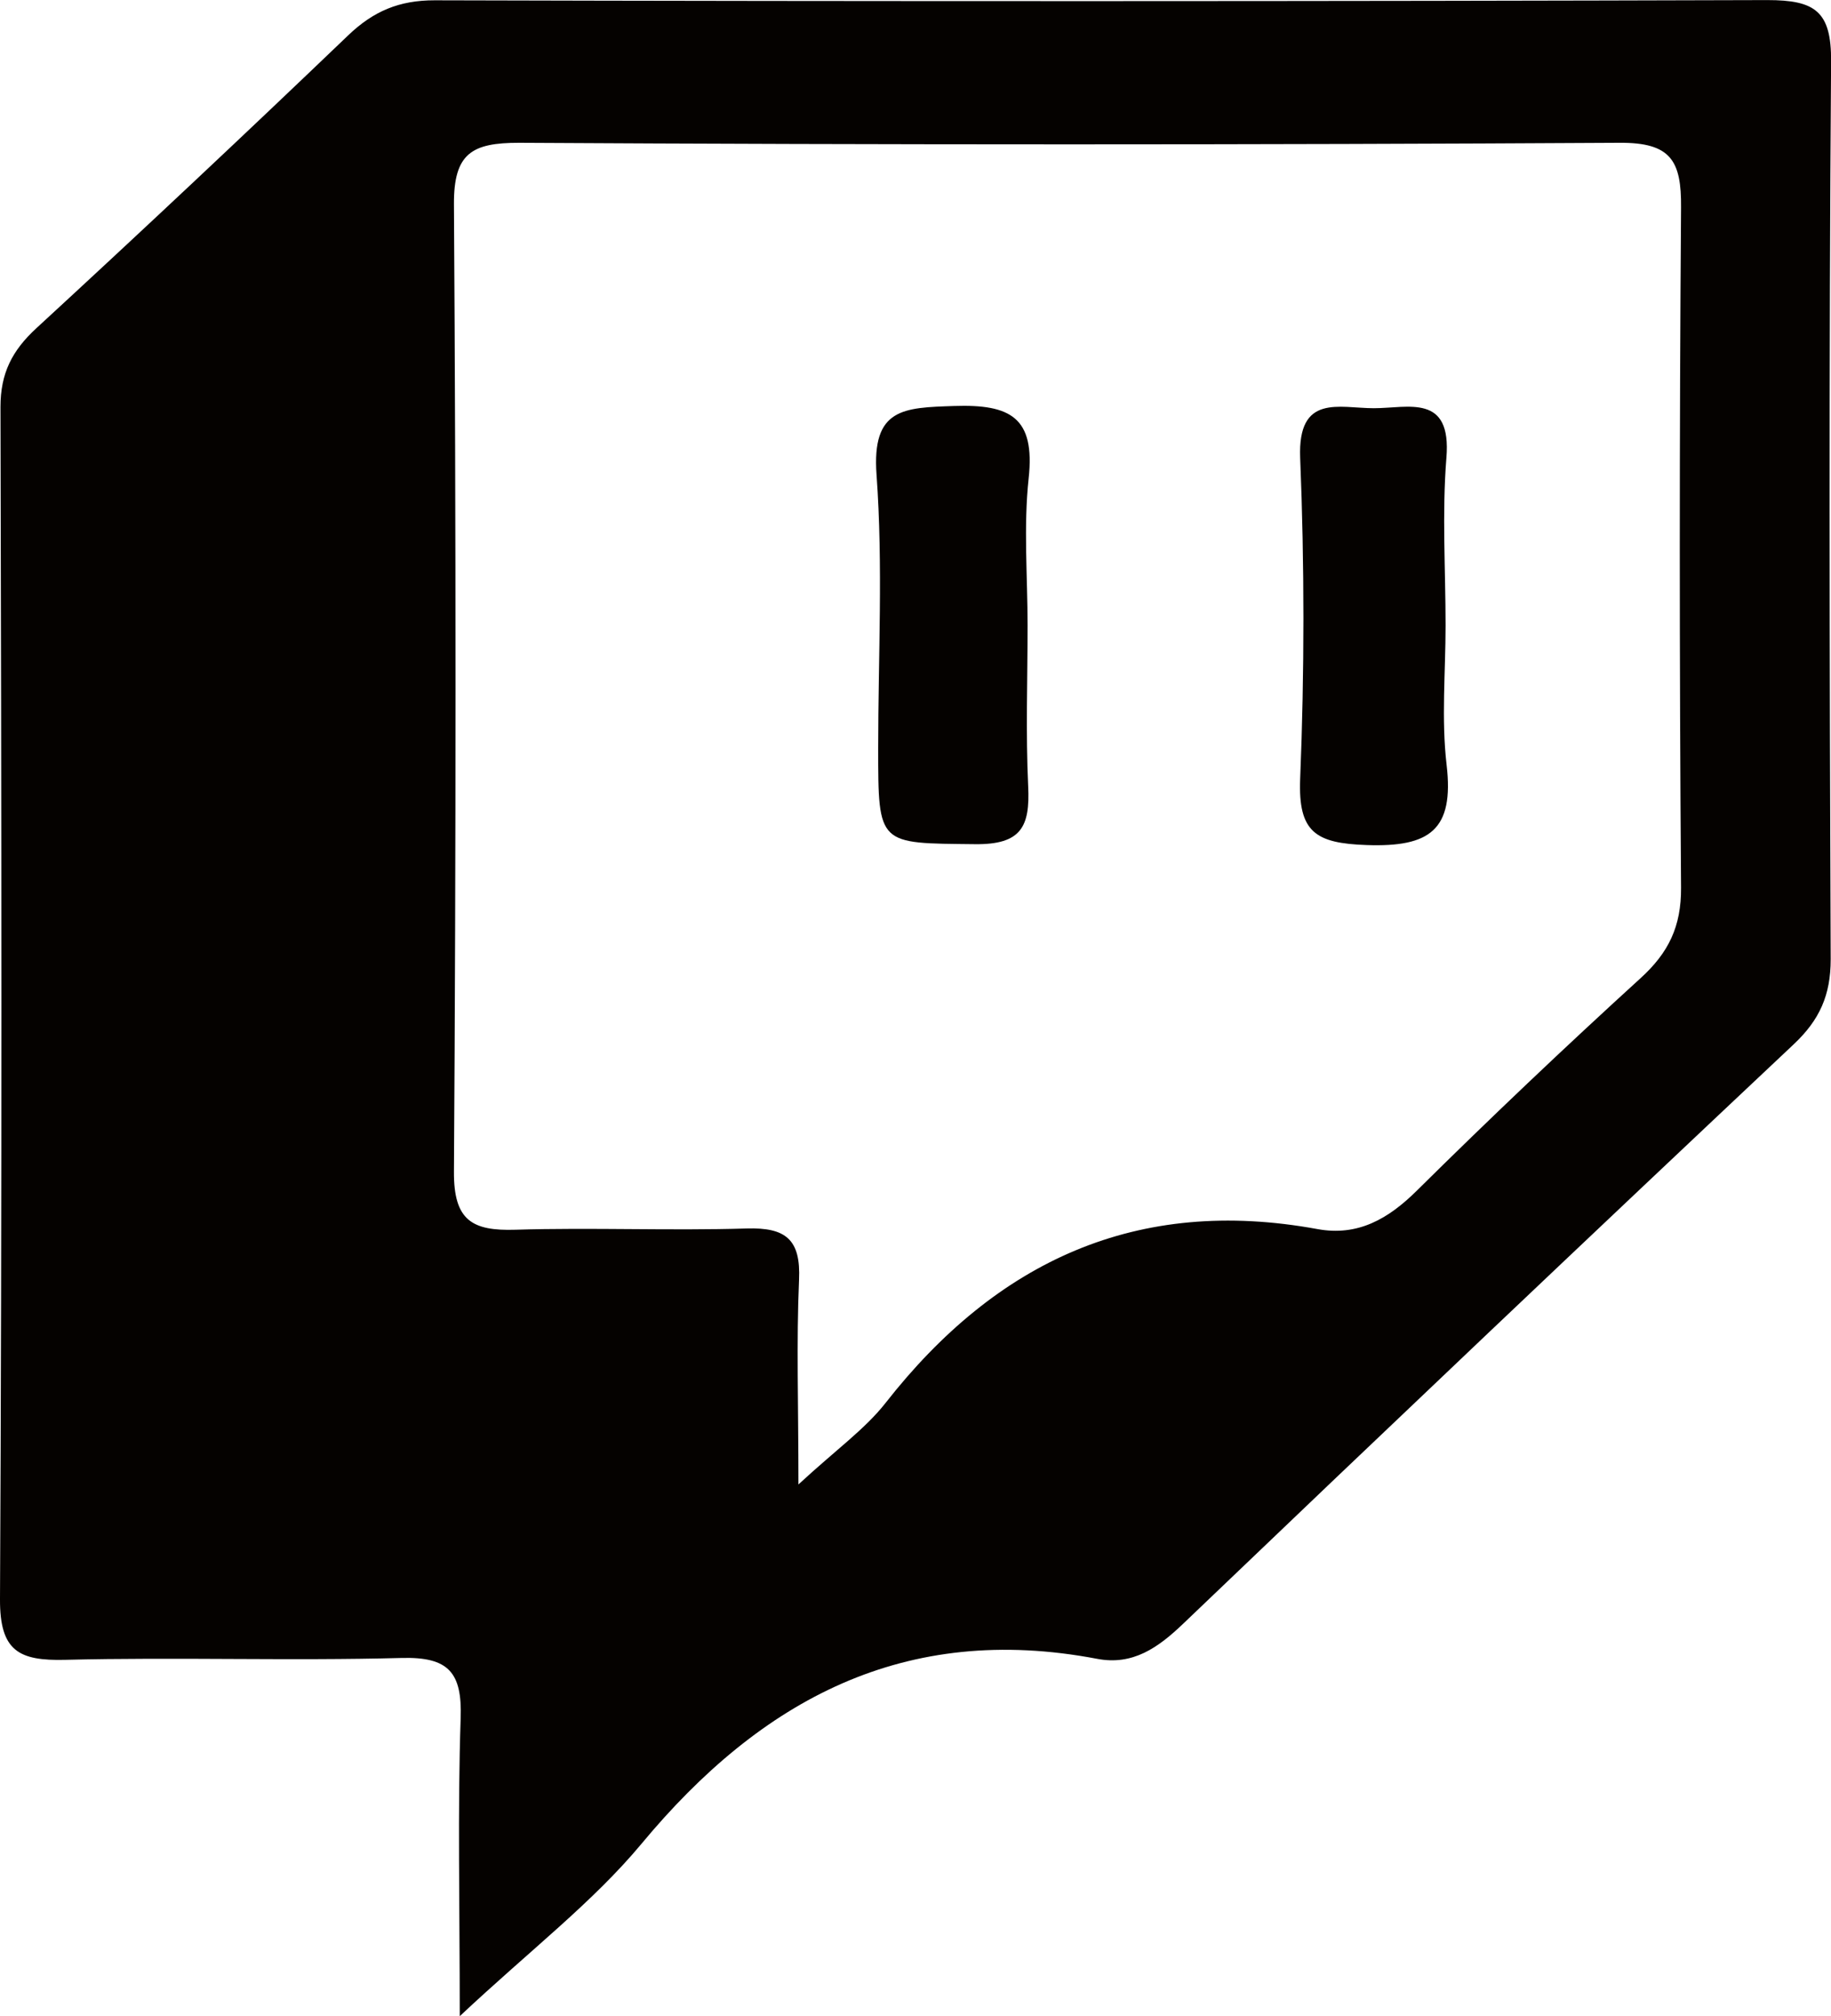 <svg id="Layer_1" data-name="Layer 1" xmlns="http://www.w3.org/2000/svg" viewBox="0 0 422.71 465.36"><defs><style>.cls-1{fill:#050200;}</style></defs><path class="cls-1" d="M568.71,659.43c0-25.95-.51-47.4.21-68.8.36-10.53-2.79-14.16-13.59-13.88-25.89.69-51.81-.21-77.71.43-10.67.26-15.11-2-15.05-14,.47-91.73.34-183.47.11-275.2,0-7.77,2.69-13,8.27-18.14q36.32-33.43,72-67.61c5.82-5.57,11.76-8.11,20-8.09q153.81.4,307.64-.05c11,0,14.8,2.56,14.71,14.18-.51,69.07-.37,138.14-.09,207.21,0,8.28-2.55,14-8.55,19.64q-70.74,66.56-140.91,133.7c-5.8,5.55-11.64,9.71-19.9,8.13-44.33-8.44-77.48,9.32-105.2,42.71C599.38,633.19,585,644.15,568.71,659.43ZM646.9,536.7c8.79-8.12,15.38-12.77,20.15-18.86,25.6-32.67,58-47.73,99.68-40.08,9.28,1.7,16.31-2.31,22.94-8.88q25.27-25,51.61-49c6.5-5.9,9.44-11.95,9.38-20.92q-.58-78.48,0-157c.1-10.79-2.34-15-14.16-14.93q-127.07.72-254.13,0c-10.82,0-15.06,2.39-15,14.17q.72,111.66,0,223.32c-.07,11.27,4.22,13.7,14.19,13.39,17.79-.54,35.62.25,53.41-.29,9-.27,12.5,2.53,12.07,11.86C646.42,503.81,646.9,518.16,646.9,536.7Z" transform="translate(-462.57 -194.07)"/><path class="cls-1" d="M699.8,338.41c0,12.4-.44,24.83.14,37.2.43,9.2-1.54,13.42-12.24,13.31-22.38-.25-22.39.44-22.39-22.2,0-21,1.14-42.15-.38-63.07-1.12-15.39,6.21-15.48,17.91-15.87,13-.43,18.73,2.62,17.21,16.68C698.84,315.66,699.8,327.08,699.8,338.41Z" transform="translate(-462.57 -194.07)"/><path class="cls-1" d="M796.3,338.43c0,10.74-1,21.6.24,32.2,1.75,15-3.86,19-18.46,18.49-11.77-.41-15.84-2.94-15.35-15.28,1-24.68,1-49.44,0-74.12-.57-14.84,9-11.43,17-11.43s18-3.45,16.76,11.47C795.46,312.57,796.3,325.53,796.3,338.43Z" transform="translate(-462.57 -194.07)"/></svg>